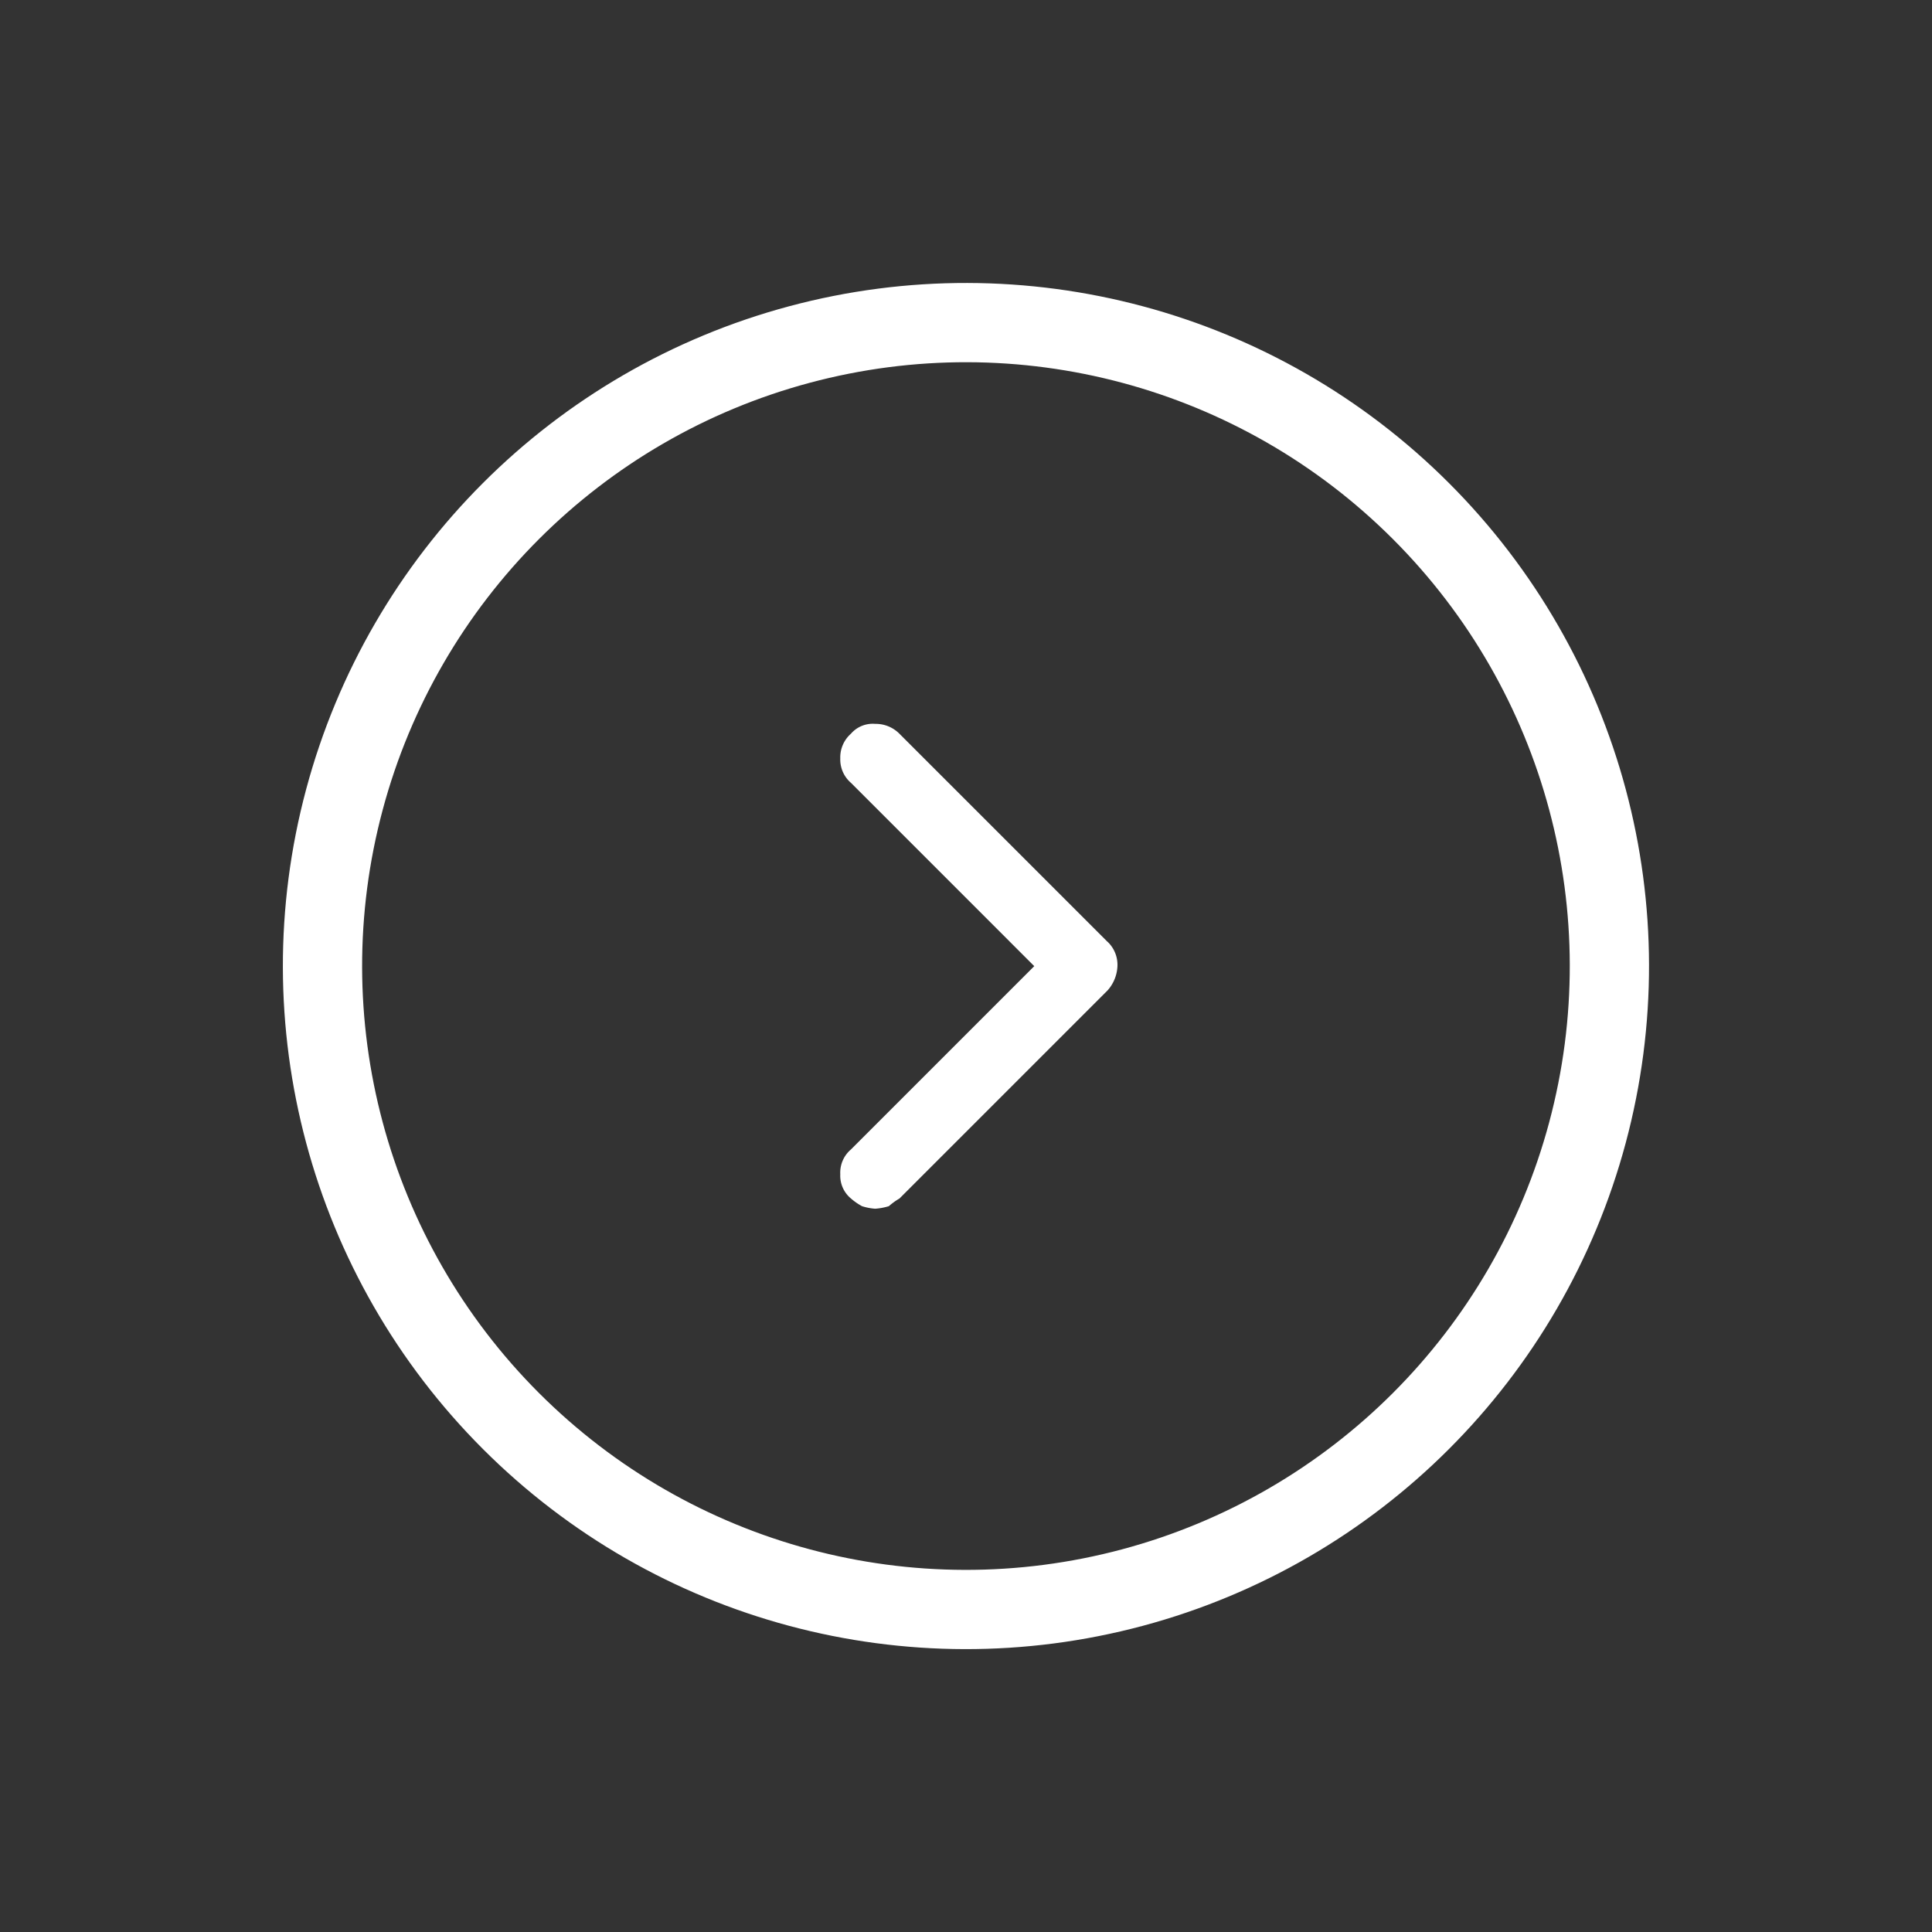 <svg xmlns="http://www.w3.org/2000/svg" width="19.601" height="19.601" viewBox="0 0 19.601 19.601">
  <rect x="0" y="0" width="19.601" height="19.601" fill="#333333" stroke="none"/>
  <g id="eventMore" transform="translate(-57.127 -25.82)">
    <circle id="Ellipse_282" data-name="Ellipse 282" cx="6.528" cy="6.528" r="6.528" transform="translate(57.695 35.621) rotate(-45)" fill="none" stroke="#fff" stroke-miterlimit="10" stroke-width="0.804"/>
    <path id="path5783" d="M362.8,986.373l-2.111-2.111a.338.338,0,0,0-.246-.1.292.292,0,0,0-.246.1.32.32,0,0,0-.108.251.312.312,0,0,0,.108.247l1.86,1.86-1.86,1.86a.308.308,0,0,0-.108.251.3.3,0,0,0,.108.246.62.62,0,0,0,.112.078.563.563,0,0,0,.134.026.608.608,0,0,0,.139-.026.684.684,0,0,1,.108-.078l2.111-2.111a.394.394,0,0,0,.1-.247.322.322,0,0,0-.1-.246" transform="translate(-294.437 -950.998)" fill="#fff"/>
  </g>
</svg>
